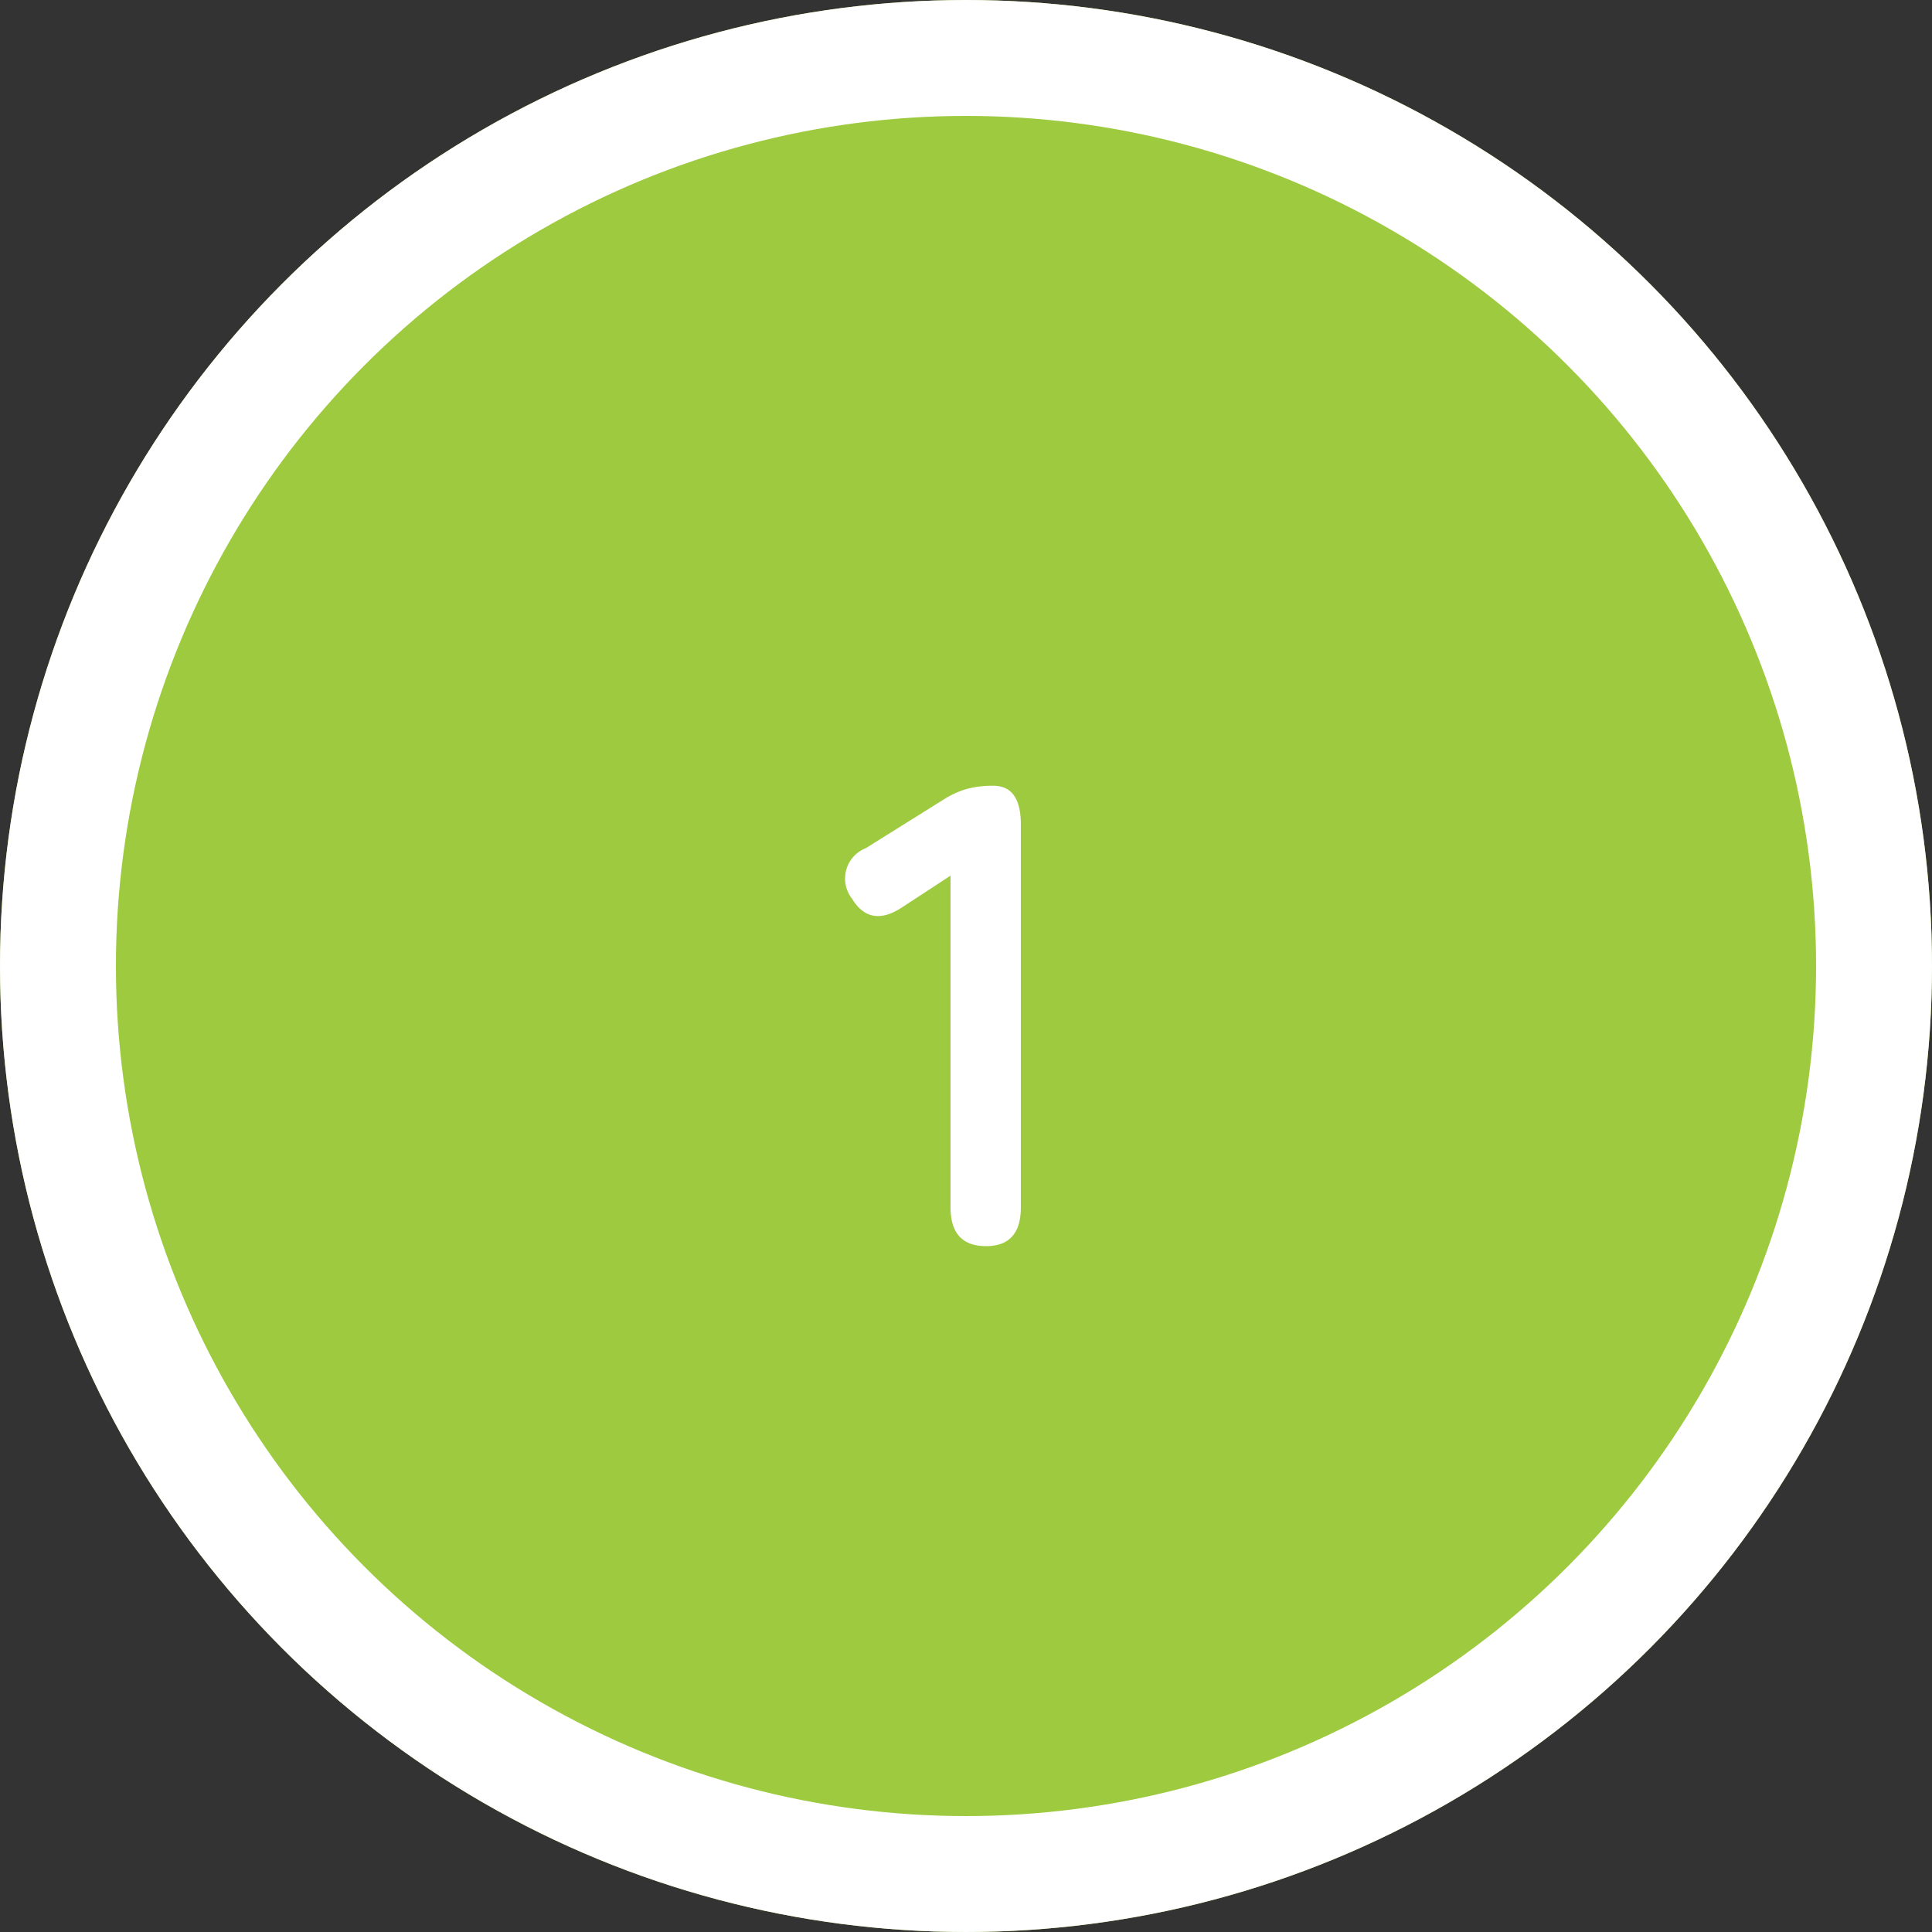 <svg xmlns="http://www.w3.org/2000/svg" width="100" height="100" viewBox="0 0 100 100">
  <rect x="0" y="0" width="100" height="100" fill="#333333" stroke="none"/>
  <g id="_1" data-name="1" transform="translate(-689 -668)">
    <g id="楕円形_295" data-name="楕円形 295" transform="translate(689 668)" fill="#9dca3e" stroke="#fff" stroke-width="6">
      <circle cx="50" cy="50" r="50" stroke="none"/>
      <circle cx="50" cy="50" r="47" fill="none"/>
    </g>
    <path id="パス_804" data-name="パス 804" d="M11.537,39Q9.7,39,9.7,36.994V19.824l-2.448,1.6q-1.7,1.156-2.652-.408A1.69,1.69,0,0,1,5.315,18.4l4.08-2.55a4.512,4.512,0,0,1,1.19-.527,5.2,5.2,0,0,1,1.326-.153q1.428,0,1.428,2.006V36.994Q13.339,39,11.537,39Z" transform="translate(728.5 693.5)" fill="#fff"/>
  </g>
</svg>
